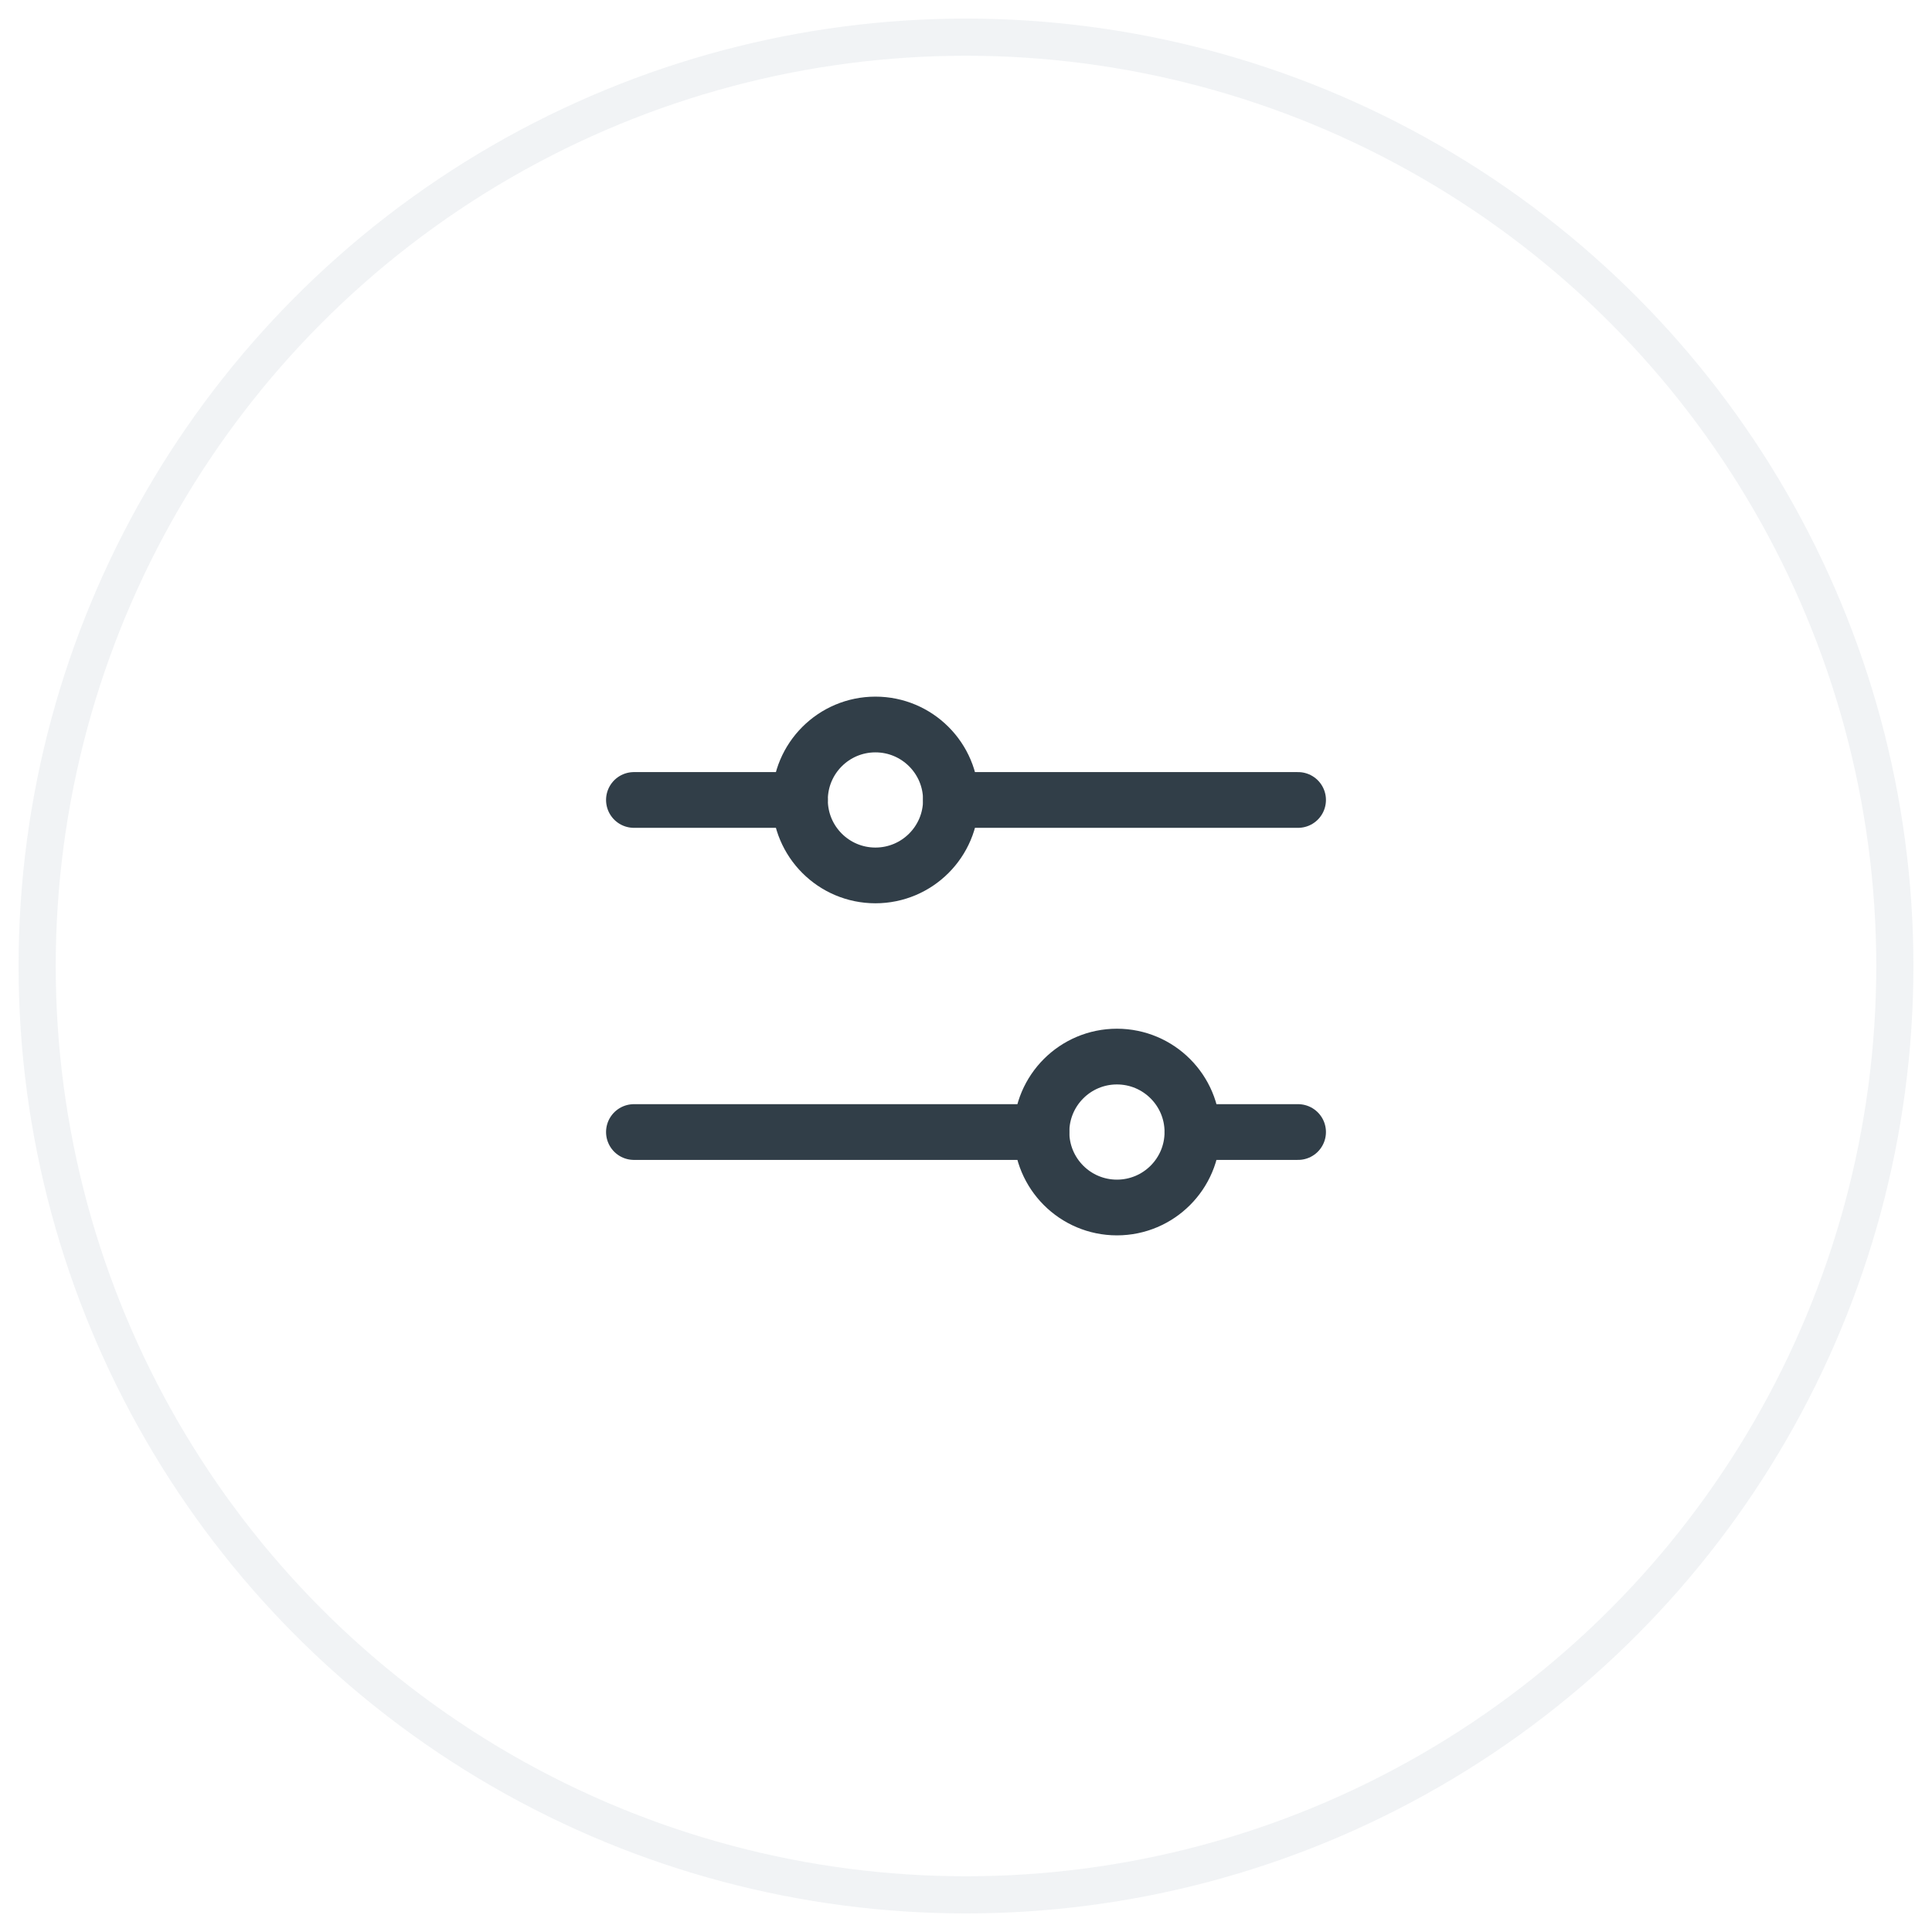 <?xml version="1.0" encoding="UTF-8"?> <svg xmlns="http://www.w3.org/2000/svg" width="52" height="52" viewBox="0 0 52 52" fill="none"> <path d="M28.031 30.469H17.062" stroke="#313E48" stroke-width="1.5" stroke-linecap="round" stroke-linejoin="round"></path> <path d="M34.938 30.469H32.094" stroke="#313E48" stroke-width="1.5" stroke-linecap="round" stroke-linejoin="round"></path> <path d="M30.062 32.5C31.184 32.5 32.094 31.591 32.094 30.469C32.094 29.347 31.184 28.438 30.062 28.438C28.941 28.438 28.031 29.347 28.031 30.469C28.031 31.591 28.941 32.5 30.062 32.5Z" stroke="#313E48" stroke-width="1.5" stroke-linecap="round" stroke-linejoin="round"></path> <path d="M21.531 21.531H17.062" stroke="#313E48" stroke-width="1.5" stroke-linecap="round" stroke-linejoin="round"></path> <path d="M34.938 21.531H25.594" stroke="#313E48" stroke-width="1.5" stroke-linecap="round" stroke-linejoin="round"></path> <path d="M23.562 23.562C24.684 23.562 25.594 22.653 25.594 21.531C25.594 20.409 24.684 19.5 23.562 19.5C22.441 19.5 21.531 20.409 21.531 21.531C21.531 22.653 22.441 23.562 23.562 23.562Z" stroke="#313E48" stroke-width="1.5" stroke-linecap="round" stroke-linejoin="round"></path> <circle cx="26" cy="26" r="25" stroke="#75839C" stroke-opacity="0.1"></circle> </svg> 